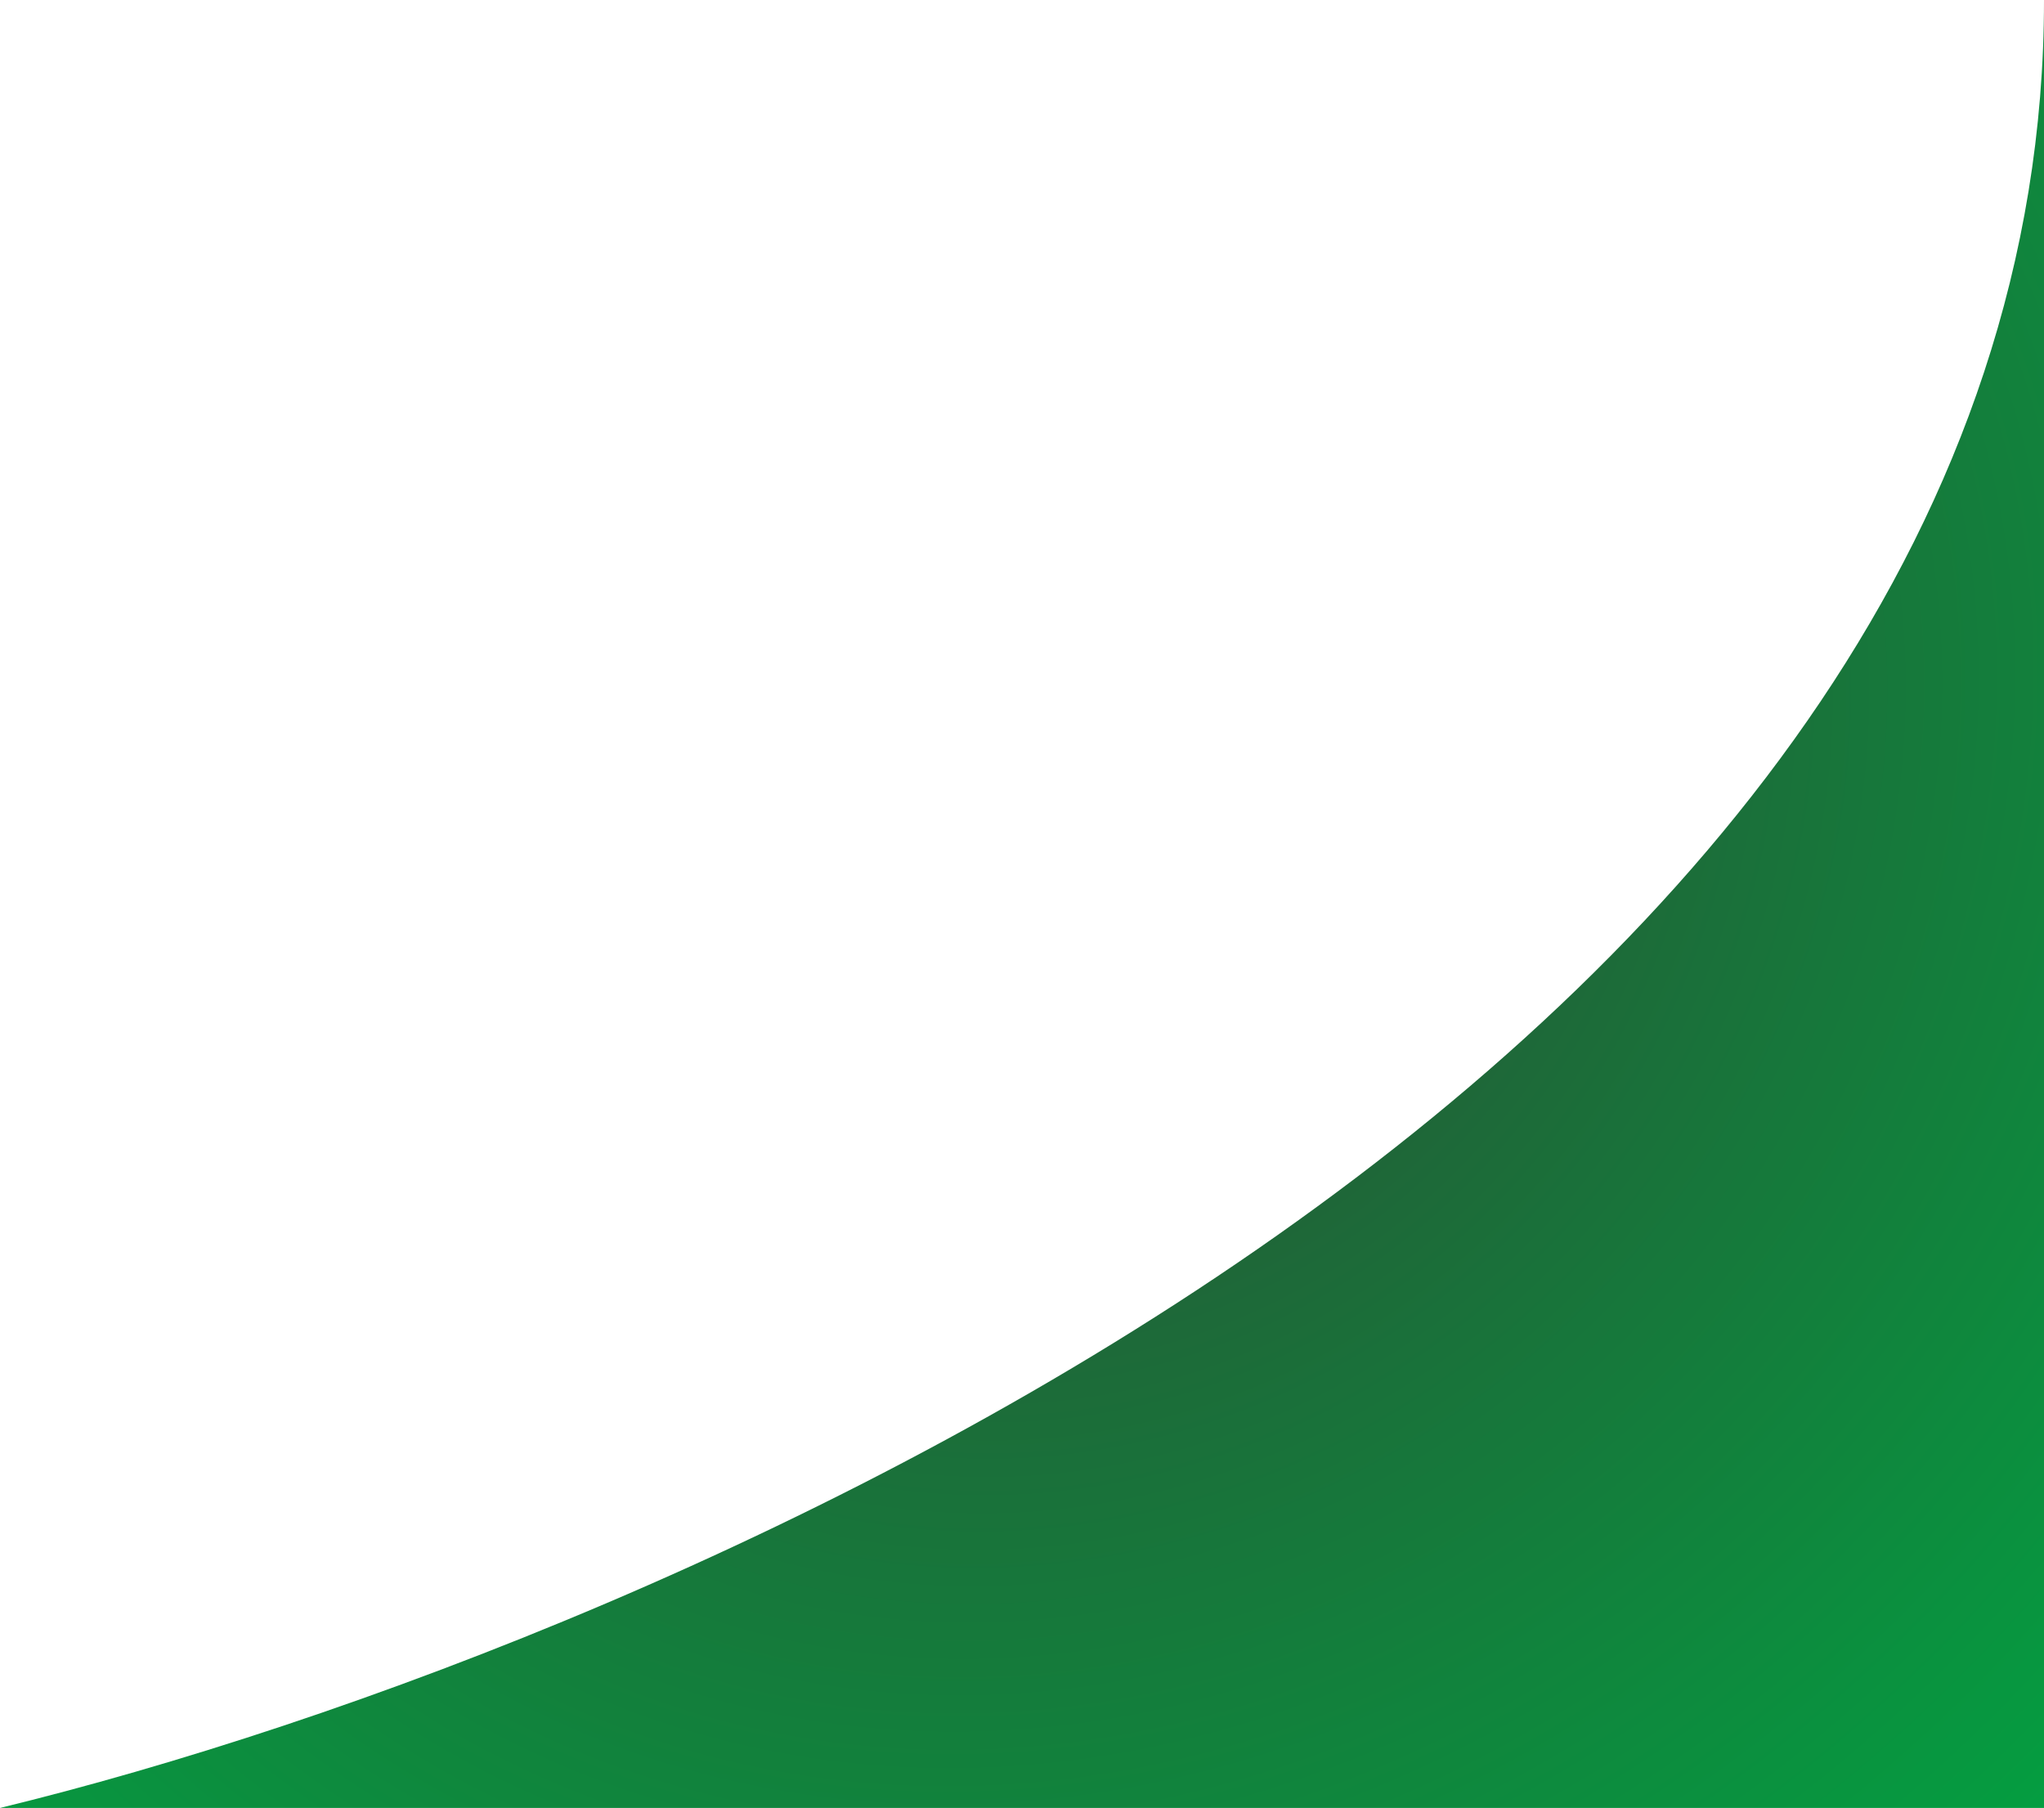 <?xml version="1.0" encoding="UTF-8"?> <svg xmlns="http://www.w3.org/2000/svg" width="320" height="283" viewBox="0 0 320 283" fill="none"><path d="M0 283H320V0C320 164.161 106.667 257.067 0 283Z" fill="url(#paint0_diamond_922_16178)"></path><defs><radialGradient id="paint0_diamond_922_16178" cx="0" cy="0" r="1" gradientUnits="userSpaceOnUse" gradientTransform="translate(168.267 124.53) rotate(46.392) scale(245.898 272.554)"><stop stop-color="#2C4B34"></stop><stop offset="1" stop-color="#00A642"></stop></radialGradient></defs></svg> 